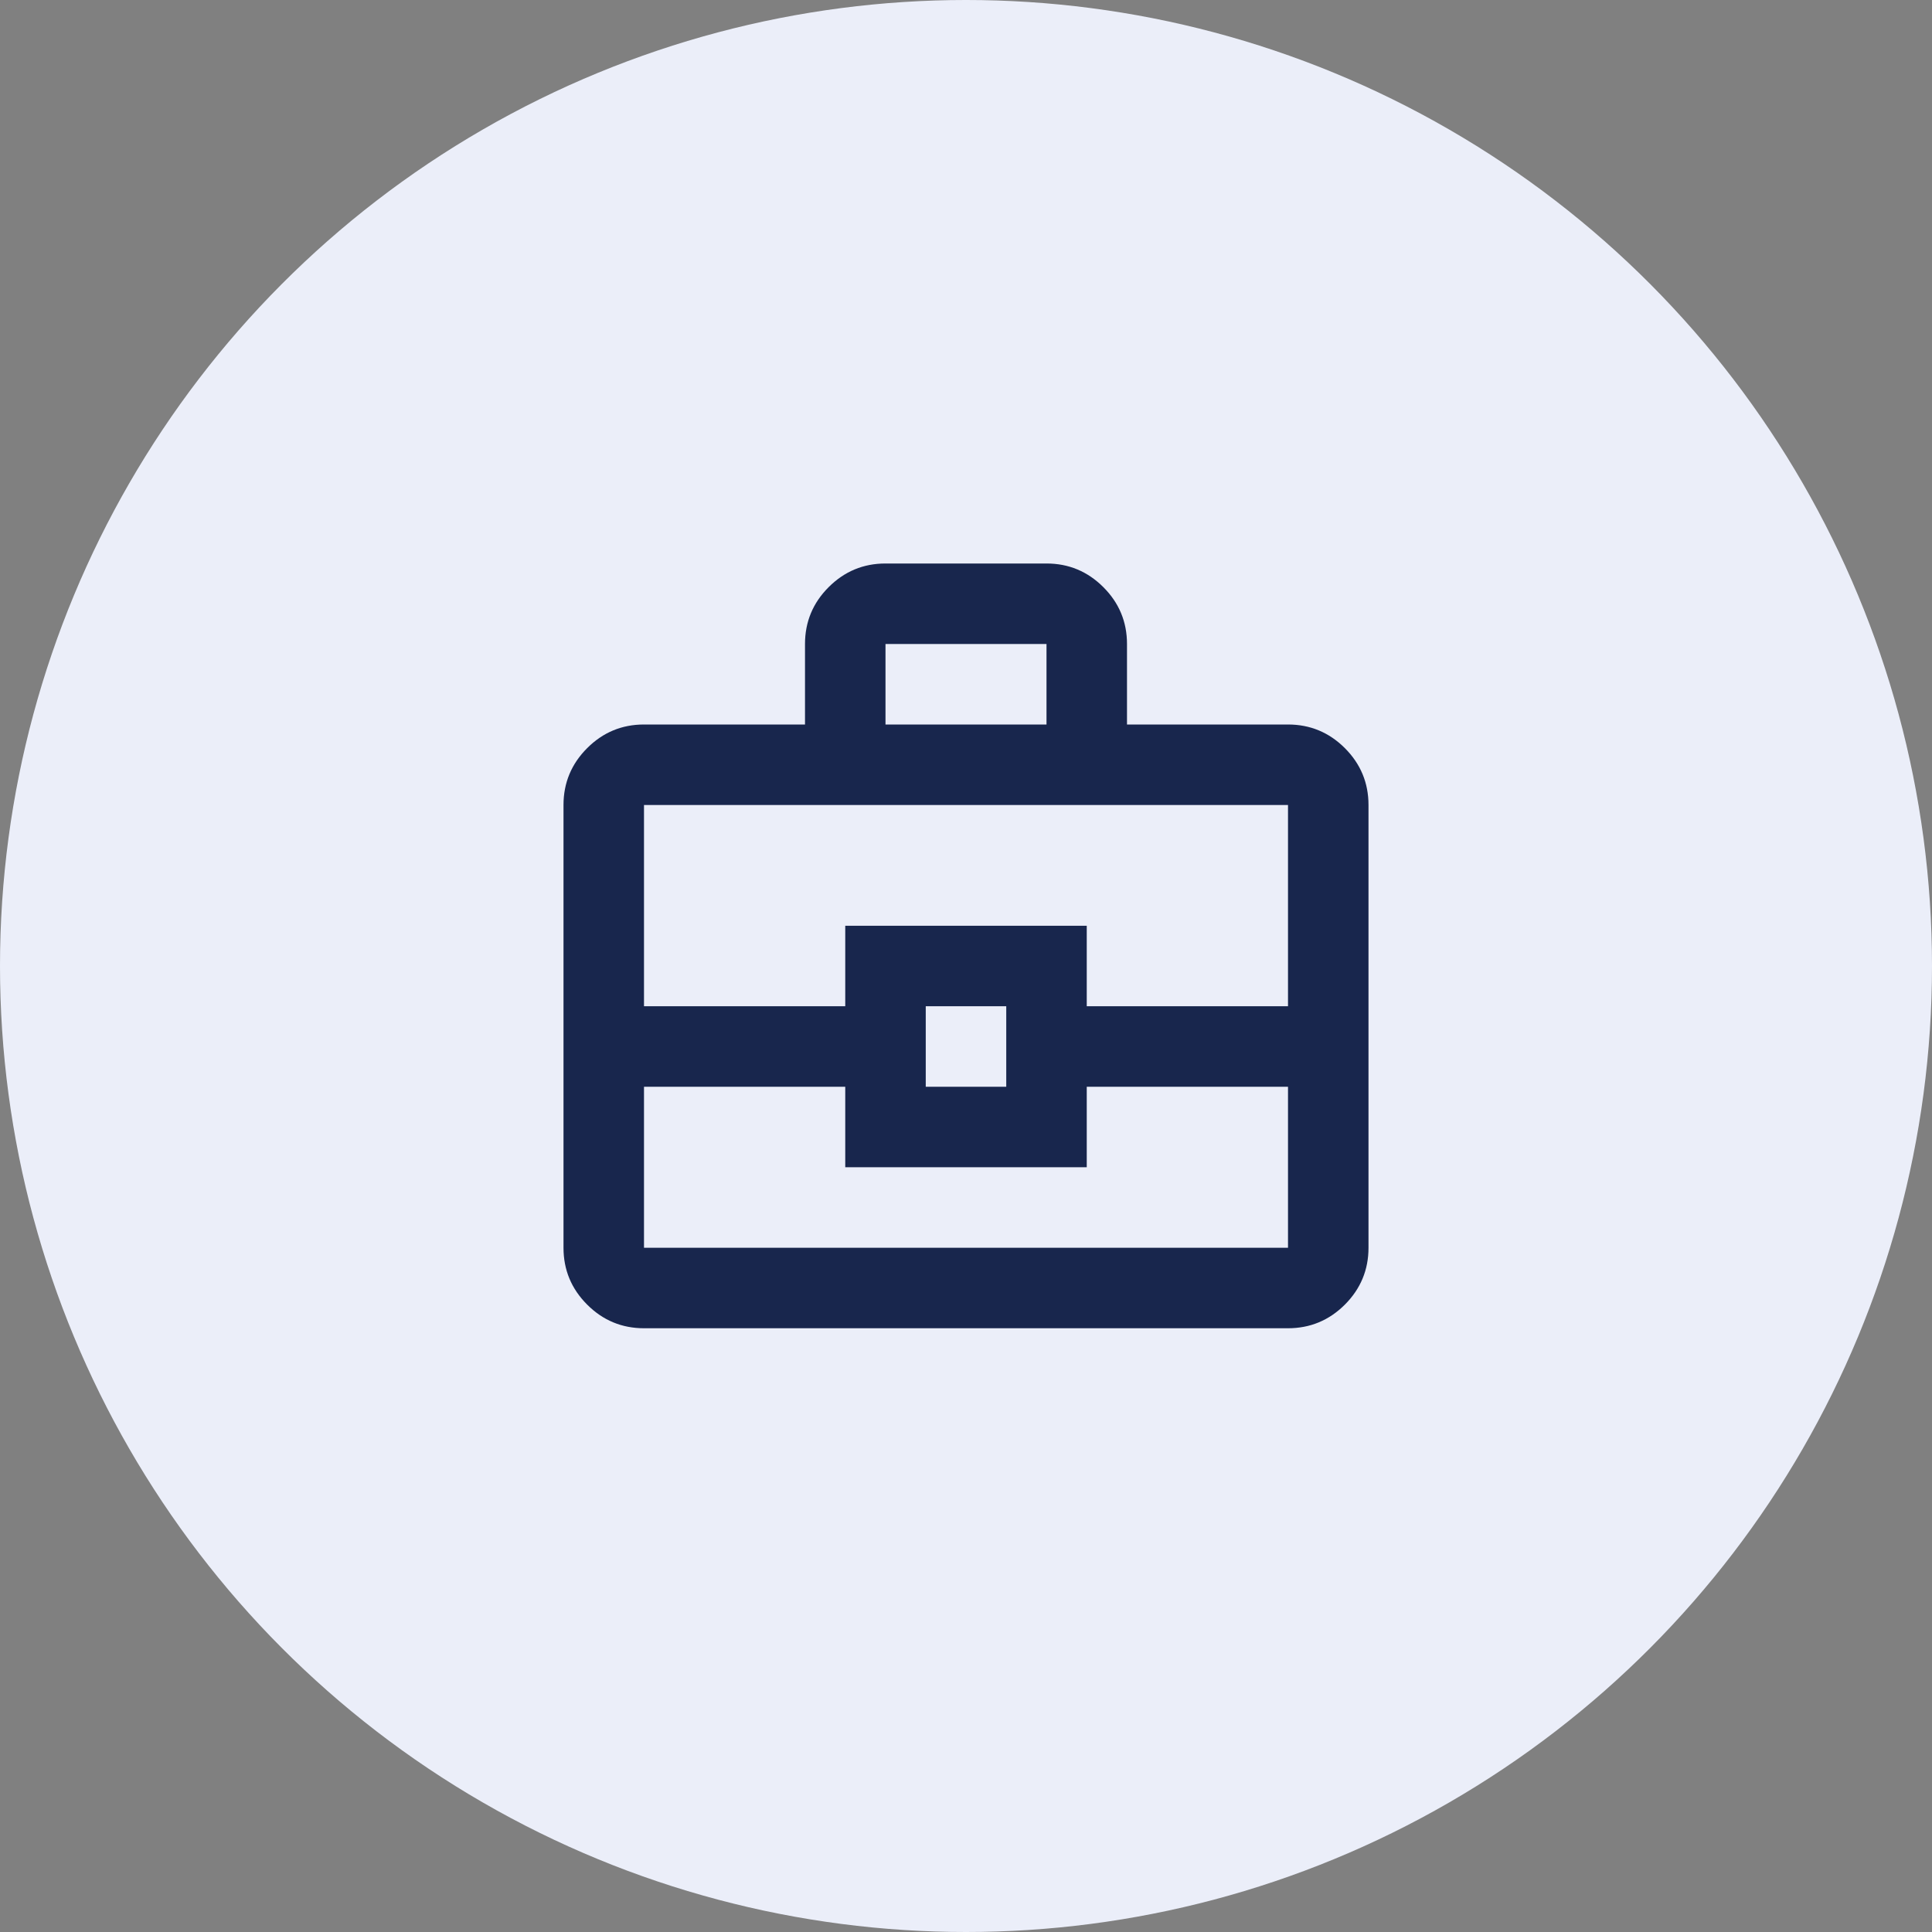 <?xml version="1.0" encoding="UTF-8"?>
<svg xmlns="http://www.w3.org/2000/svg" width="48" height="48" viewBox="0 0 48 48" fill="none">
  <rect x="0" y="0" width="48" height="48" fill="#808080" stroke="none"/>
  <circle cx="24" cy="24" r="24" fill="#EBEEF9"></circle>
  <mask id="mask0_847_4628" style="mask-type:alpha" maskUnits="userSpaceOnUse" x="12" y="12" width="24" height="24">
    <rect x="12" y="12" width="24" height="24" fill="#D9D9D9"></rect>
  </mask>
  <g mask="url(#mask0_847_4628)">
    <path d="M16 33C15.45 33 14.979 32.804 14.588 32.413C14.196 32.021 14 31.55 14 31V20C14 19.45 14.196 18.979 14.588 18.587C14.979 18.196 15.45 18 16 18H20V16C20 15.45 20.196 14.979 20.587 14.588C20.979 14.196 21.45 14 22 14H26C26.55 14 27.021 14.196 27.413 14.588C27.804 14.979 28 15.45 28 16V18H32C32.55 18 33.021 18.196 33.413 18.587C33.804 18.979 34 19.45 34 20V31C34 31.55 33.804 32.021 33.413 32.413C33.021 32.804 32.55 33 32 33H16ZM22 18H26V16H22V18ZM32 27H27V29H21V27H16V31H32V27ZM23 27H25V25H23V27ZM16 25H21V23H27V25H32V20H16V25Z" fill="#18264D"></path>
  </g>
</svg>
